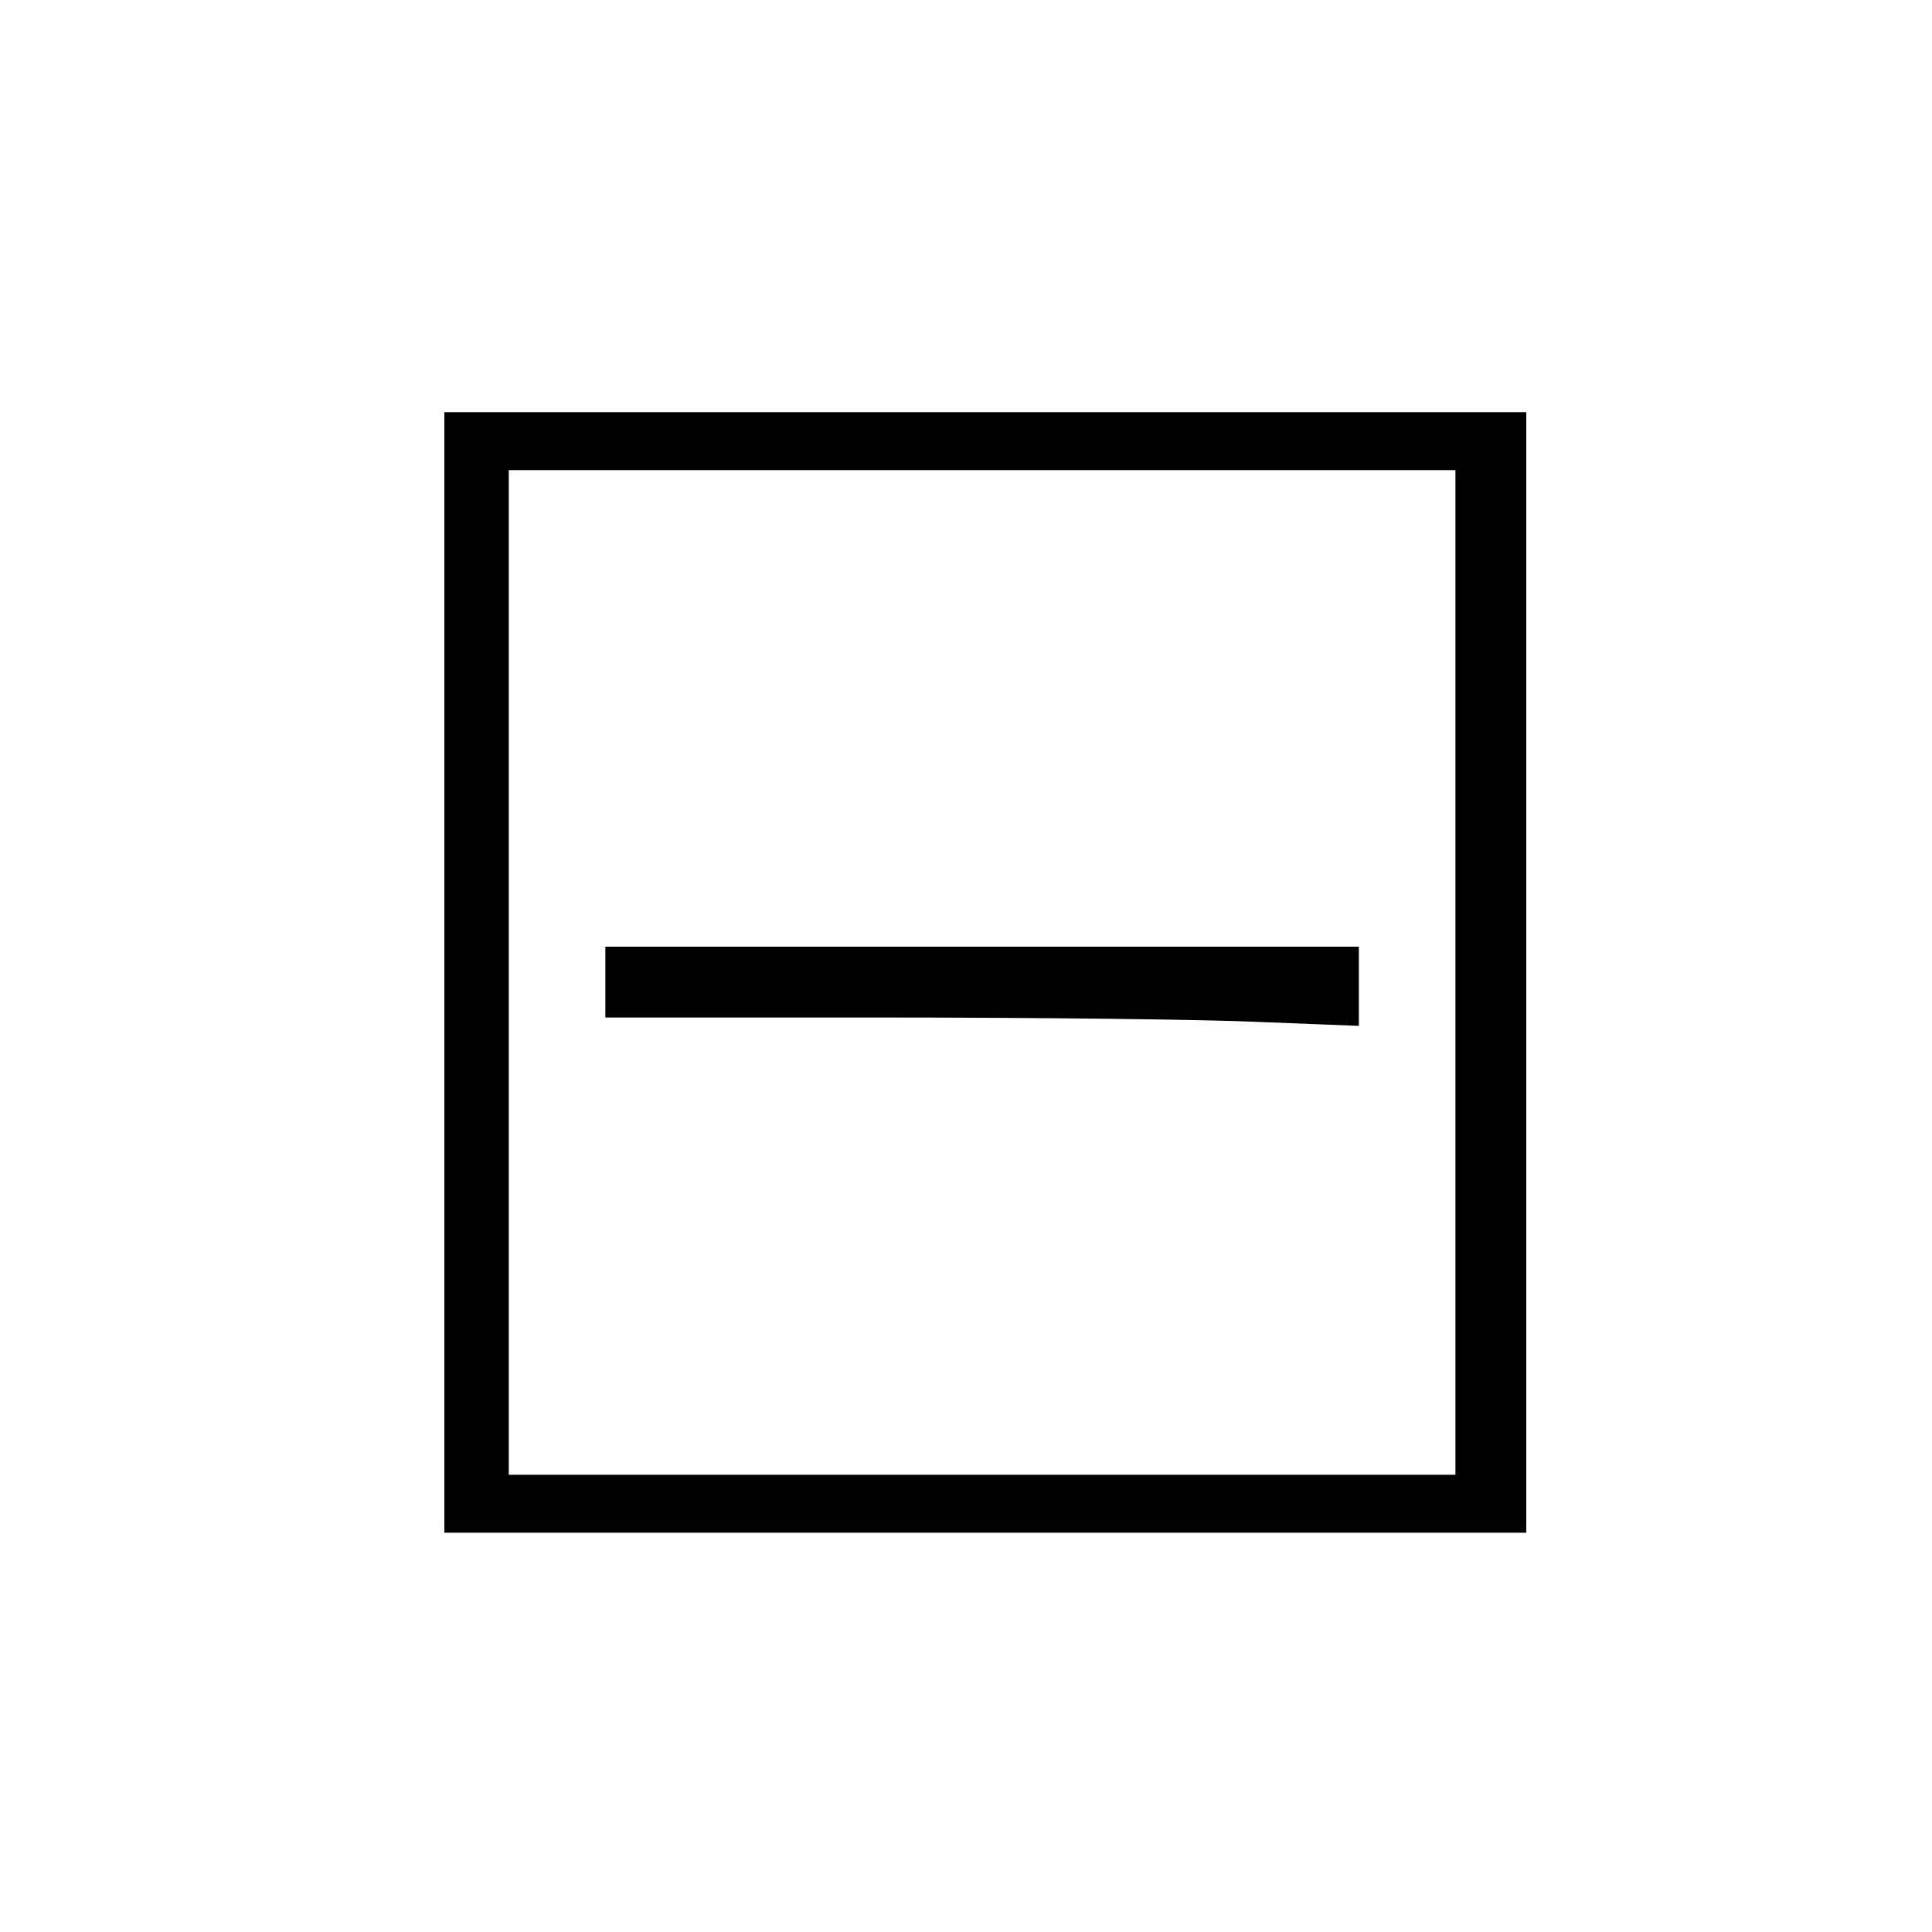 ﻿<?xml version="1.0" standalone="no"?>
<!DOCTYPE svg PUBLIC "-//W3C//DTD SVG 20010904//EN"
 "http://www.w3.org/TR/2001/REC-SVG-20010904/DTD/svg10.dtd">
<svg version="1.0" xmlns="http://www.w3.org/2000/svg"
 width="300pt" height="300pt" viewBox="0 0 300 300"
 preserveAspectRatio="xMidYMid meet">
<g transform="translate(0,300) scale(0.1,-0.1)"
fill="#000000" stroke="none">
<path d="M690 1490 l0 -870 840 0 840 0 0 870 0 870 -840 0 -840 0 0 -870z
m1570 0 l0 -780 -735 0 -735 0 0 780 0 780 735 0 735 0 0 -780z"/>
<path d="M940 1475 l0 -55 433 0 c239 0 502 -3 585 -7 l152 -6 0 61 0 62 -585
0 -585 0 0 -55z"/>
</g>
</svg>
